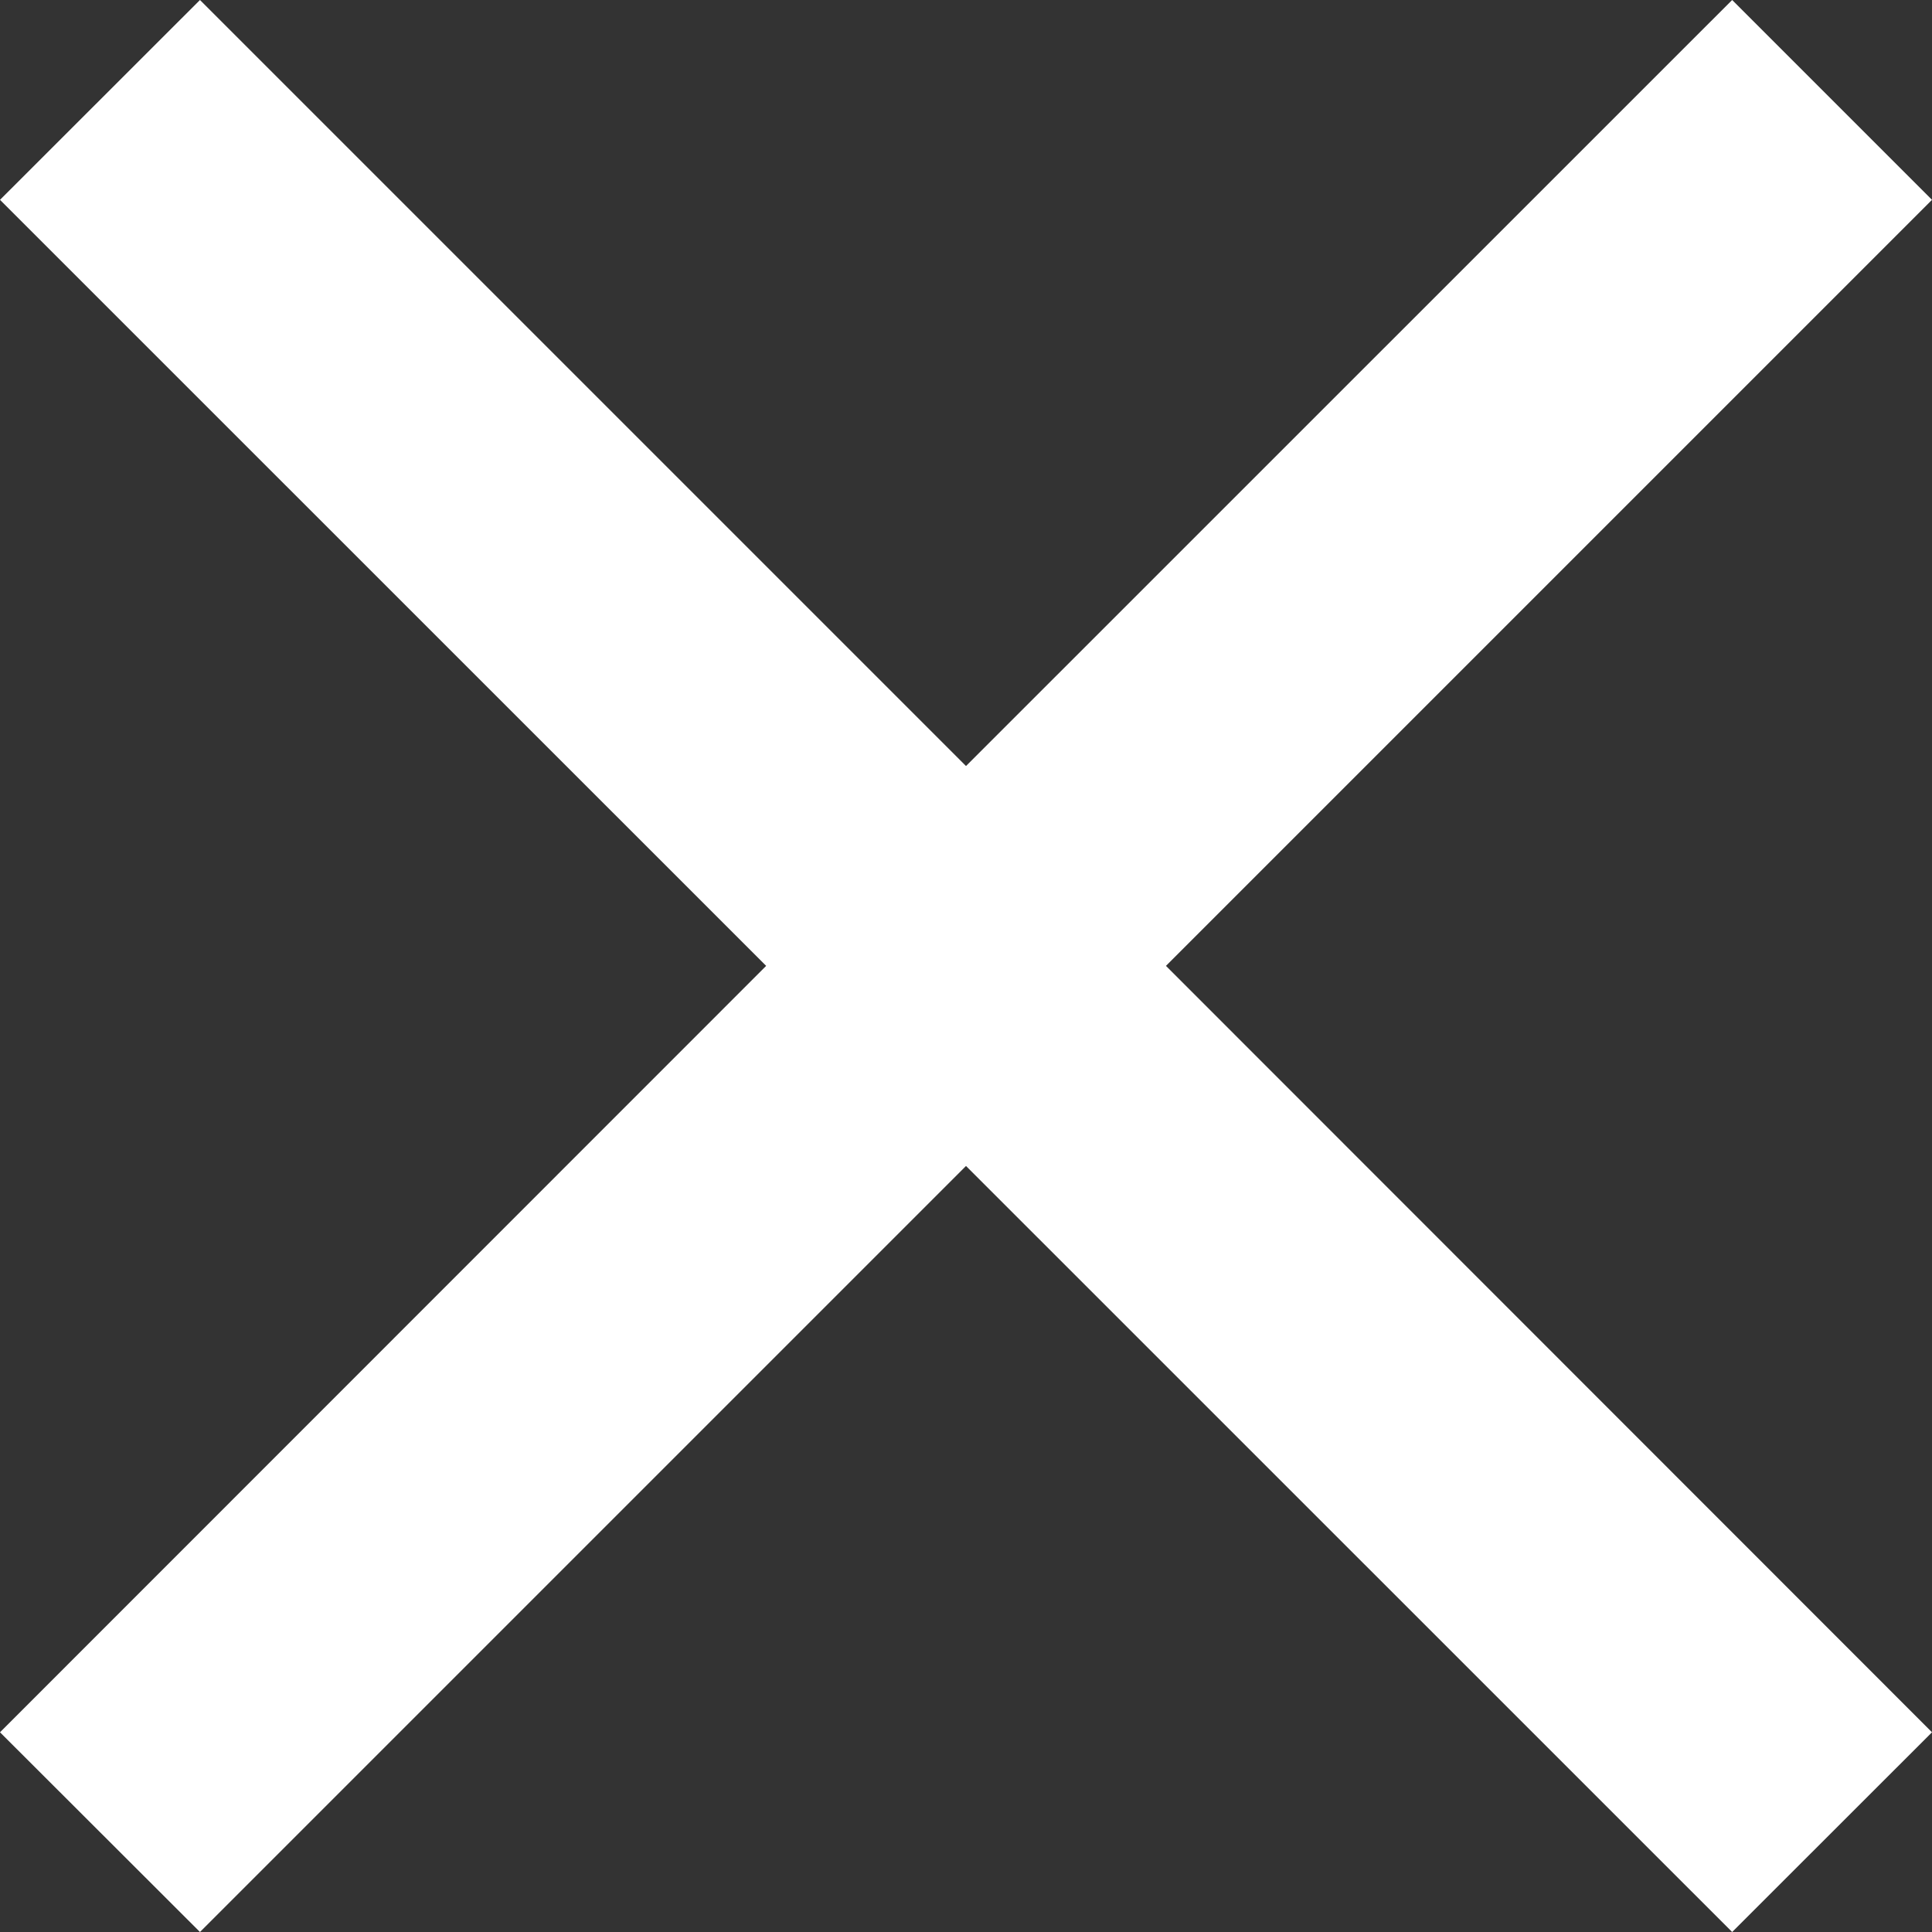<svg version="1.1" id="close" xmlns="http://www.w3.org/2000/svg" viewBox="0 0 16 16" preserveAspectRatio="XMinYMin meet"><rect x="0" y="0" width="16" height="16" fill="#333333" stroke="none"/><polygon fill="#fff" points="16,1.655 14.345,0 8,6.344 1.656,0 0,1.655 6.345,7.999 0,14.346 1.656,16 8,9.656 14.345,16 16,14.346 9.656,7.999 "/></svg>